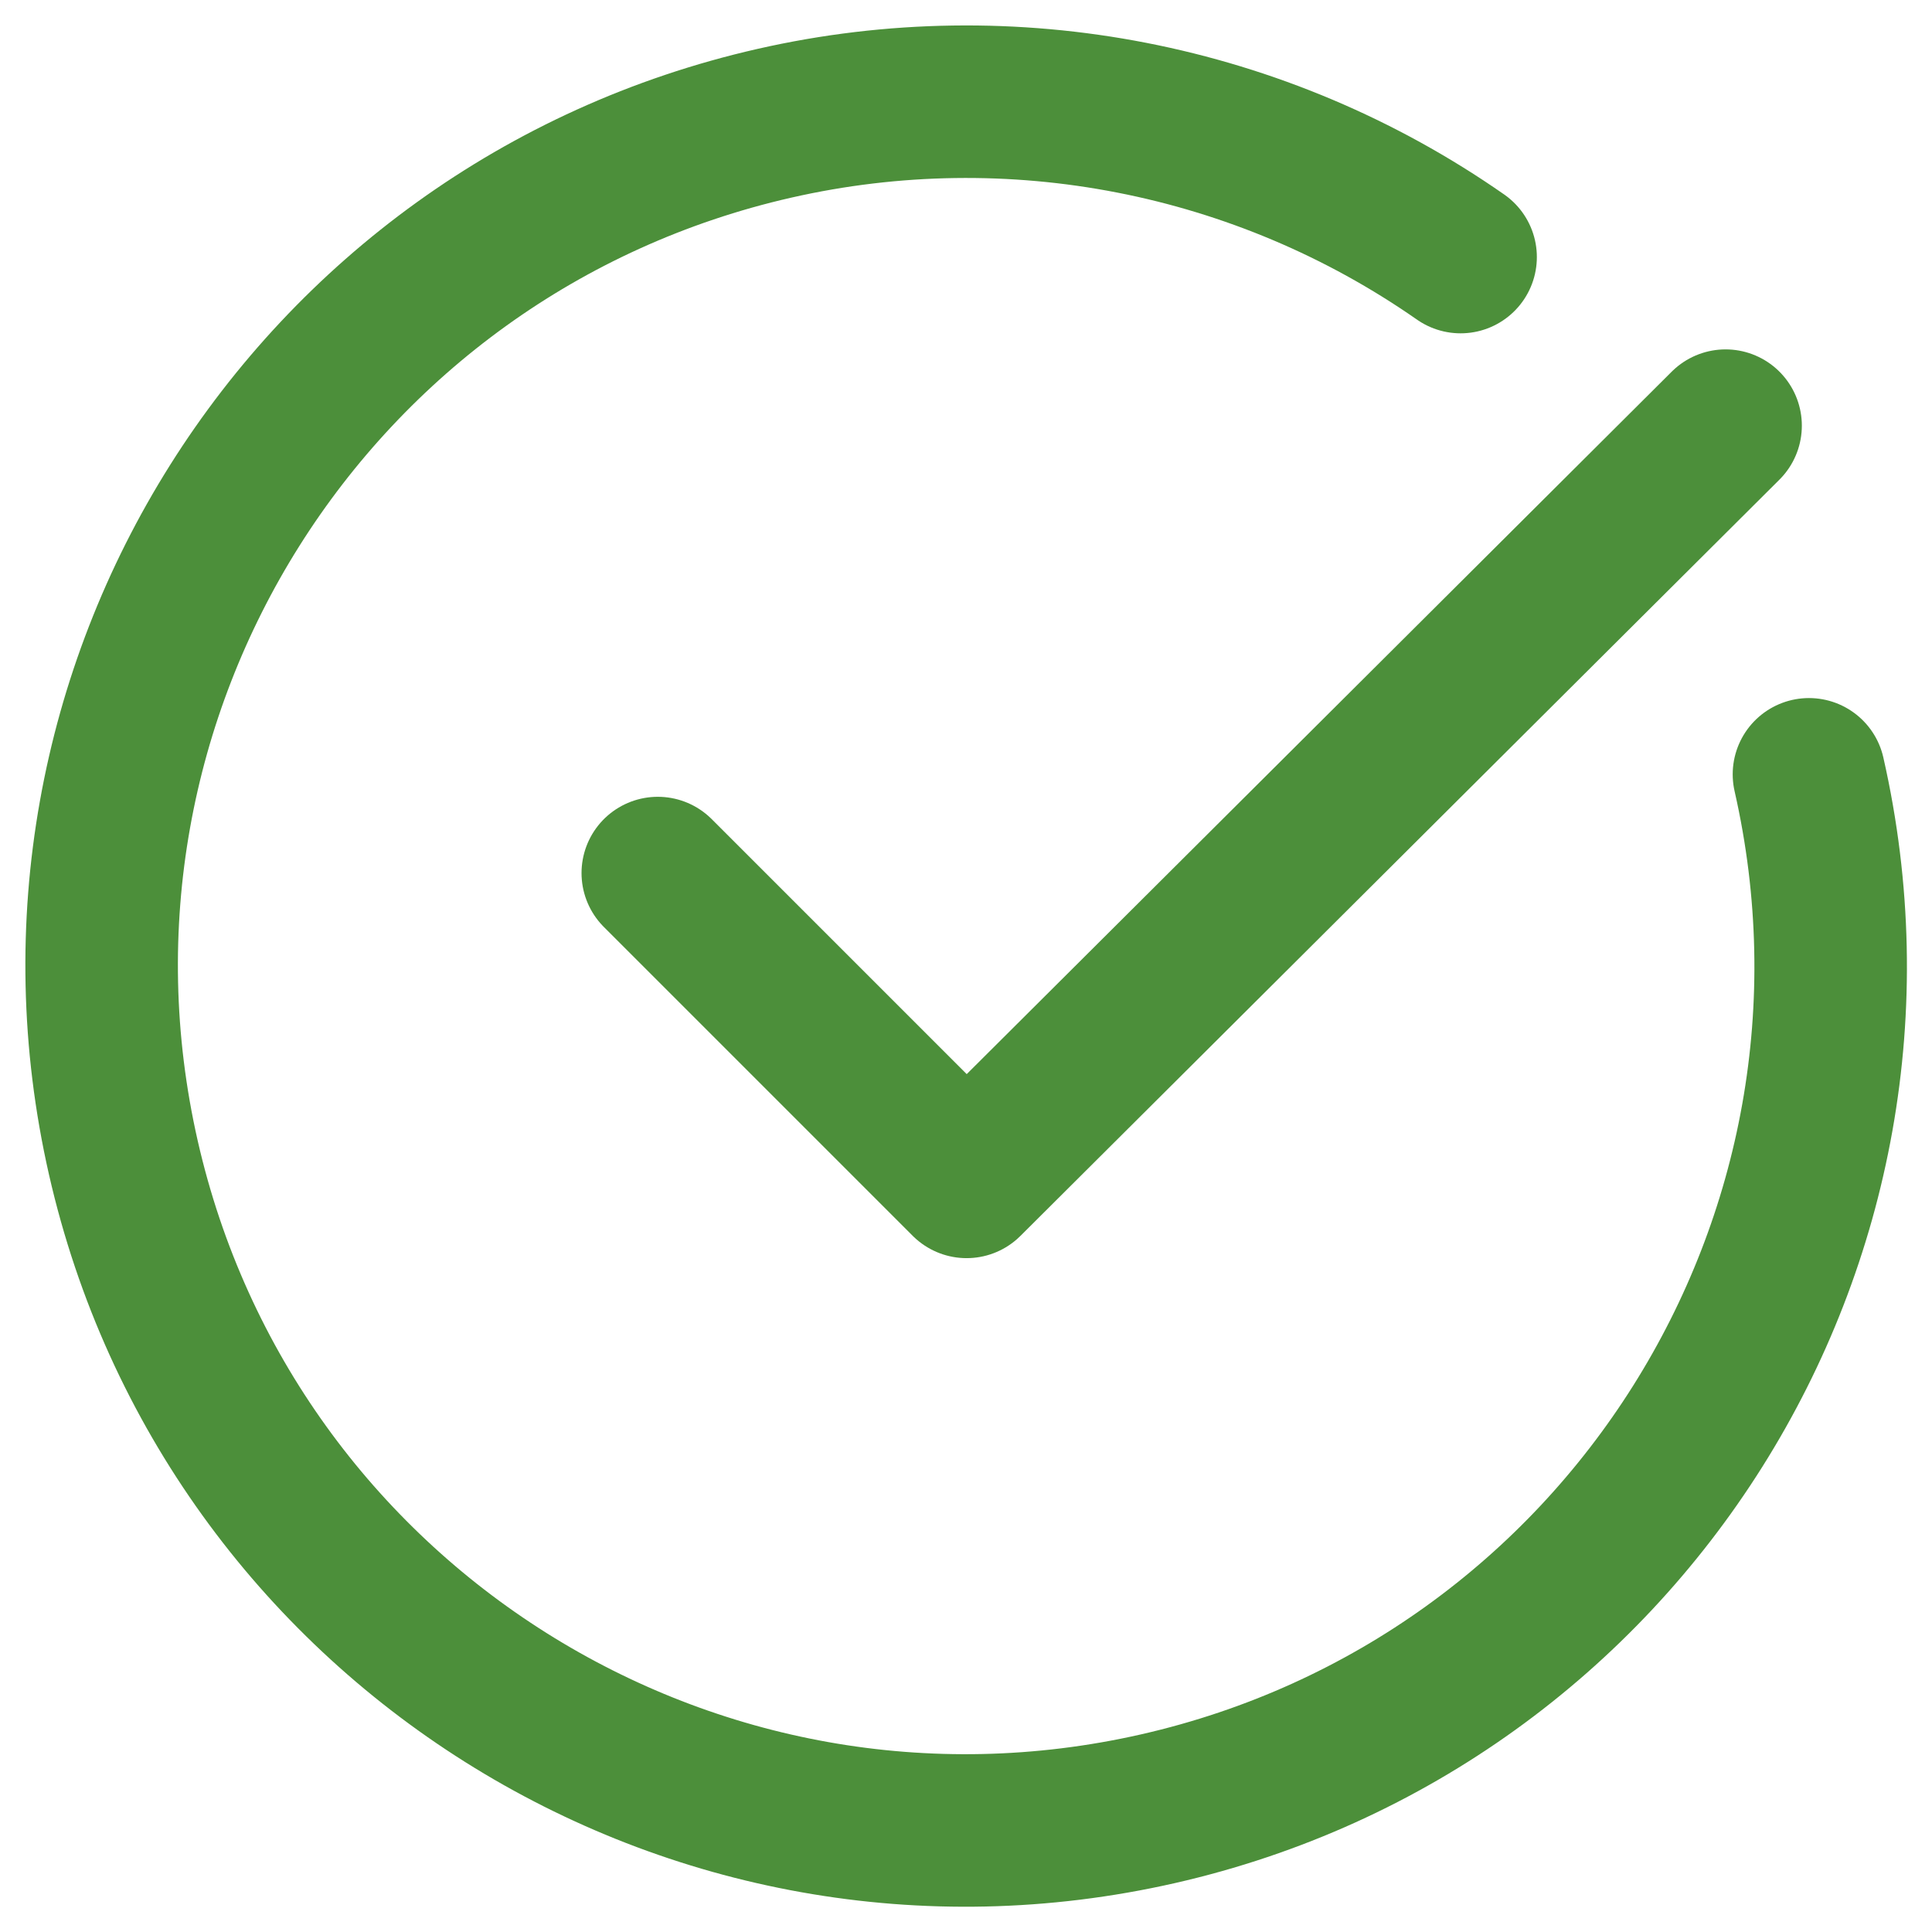 <svg xmlns="http://www.w3.org/2000/svg" width="19" height="19" viewBox="0 0 19 19" fill="none"><path d="M16.97 4.186L9.506 11.623L6.469 8.586" stroke="#4C8F3A" stroke-width="1.5" stroke-linecap="round" stroke-linejoin="round"></path><path d="M17.79 7.615C18.831 12.193 15.964 16.747 11.387 17.788C6.809 18.829 2.255 15.963 1.213 11.385C0.172 6.807 3.039 2.253 7.617 1.212C9.951 0.681 12.401 1.159 14.364 2.528" stroke="#4C8F3A" stroke-width="1.5" stroke-linecap="round" stroke-linejoin="round"></path></svg>